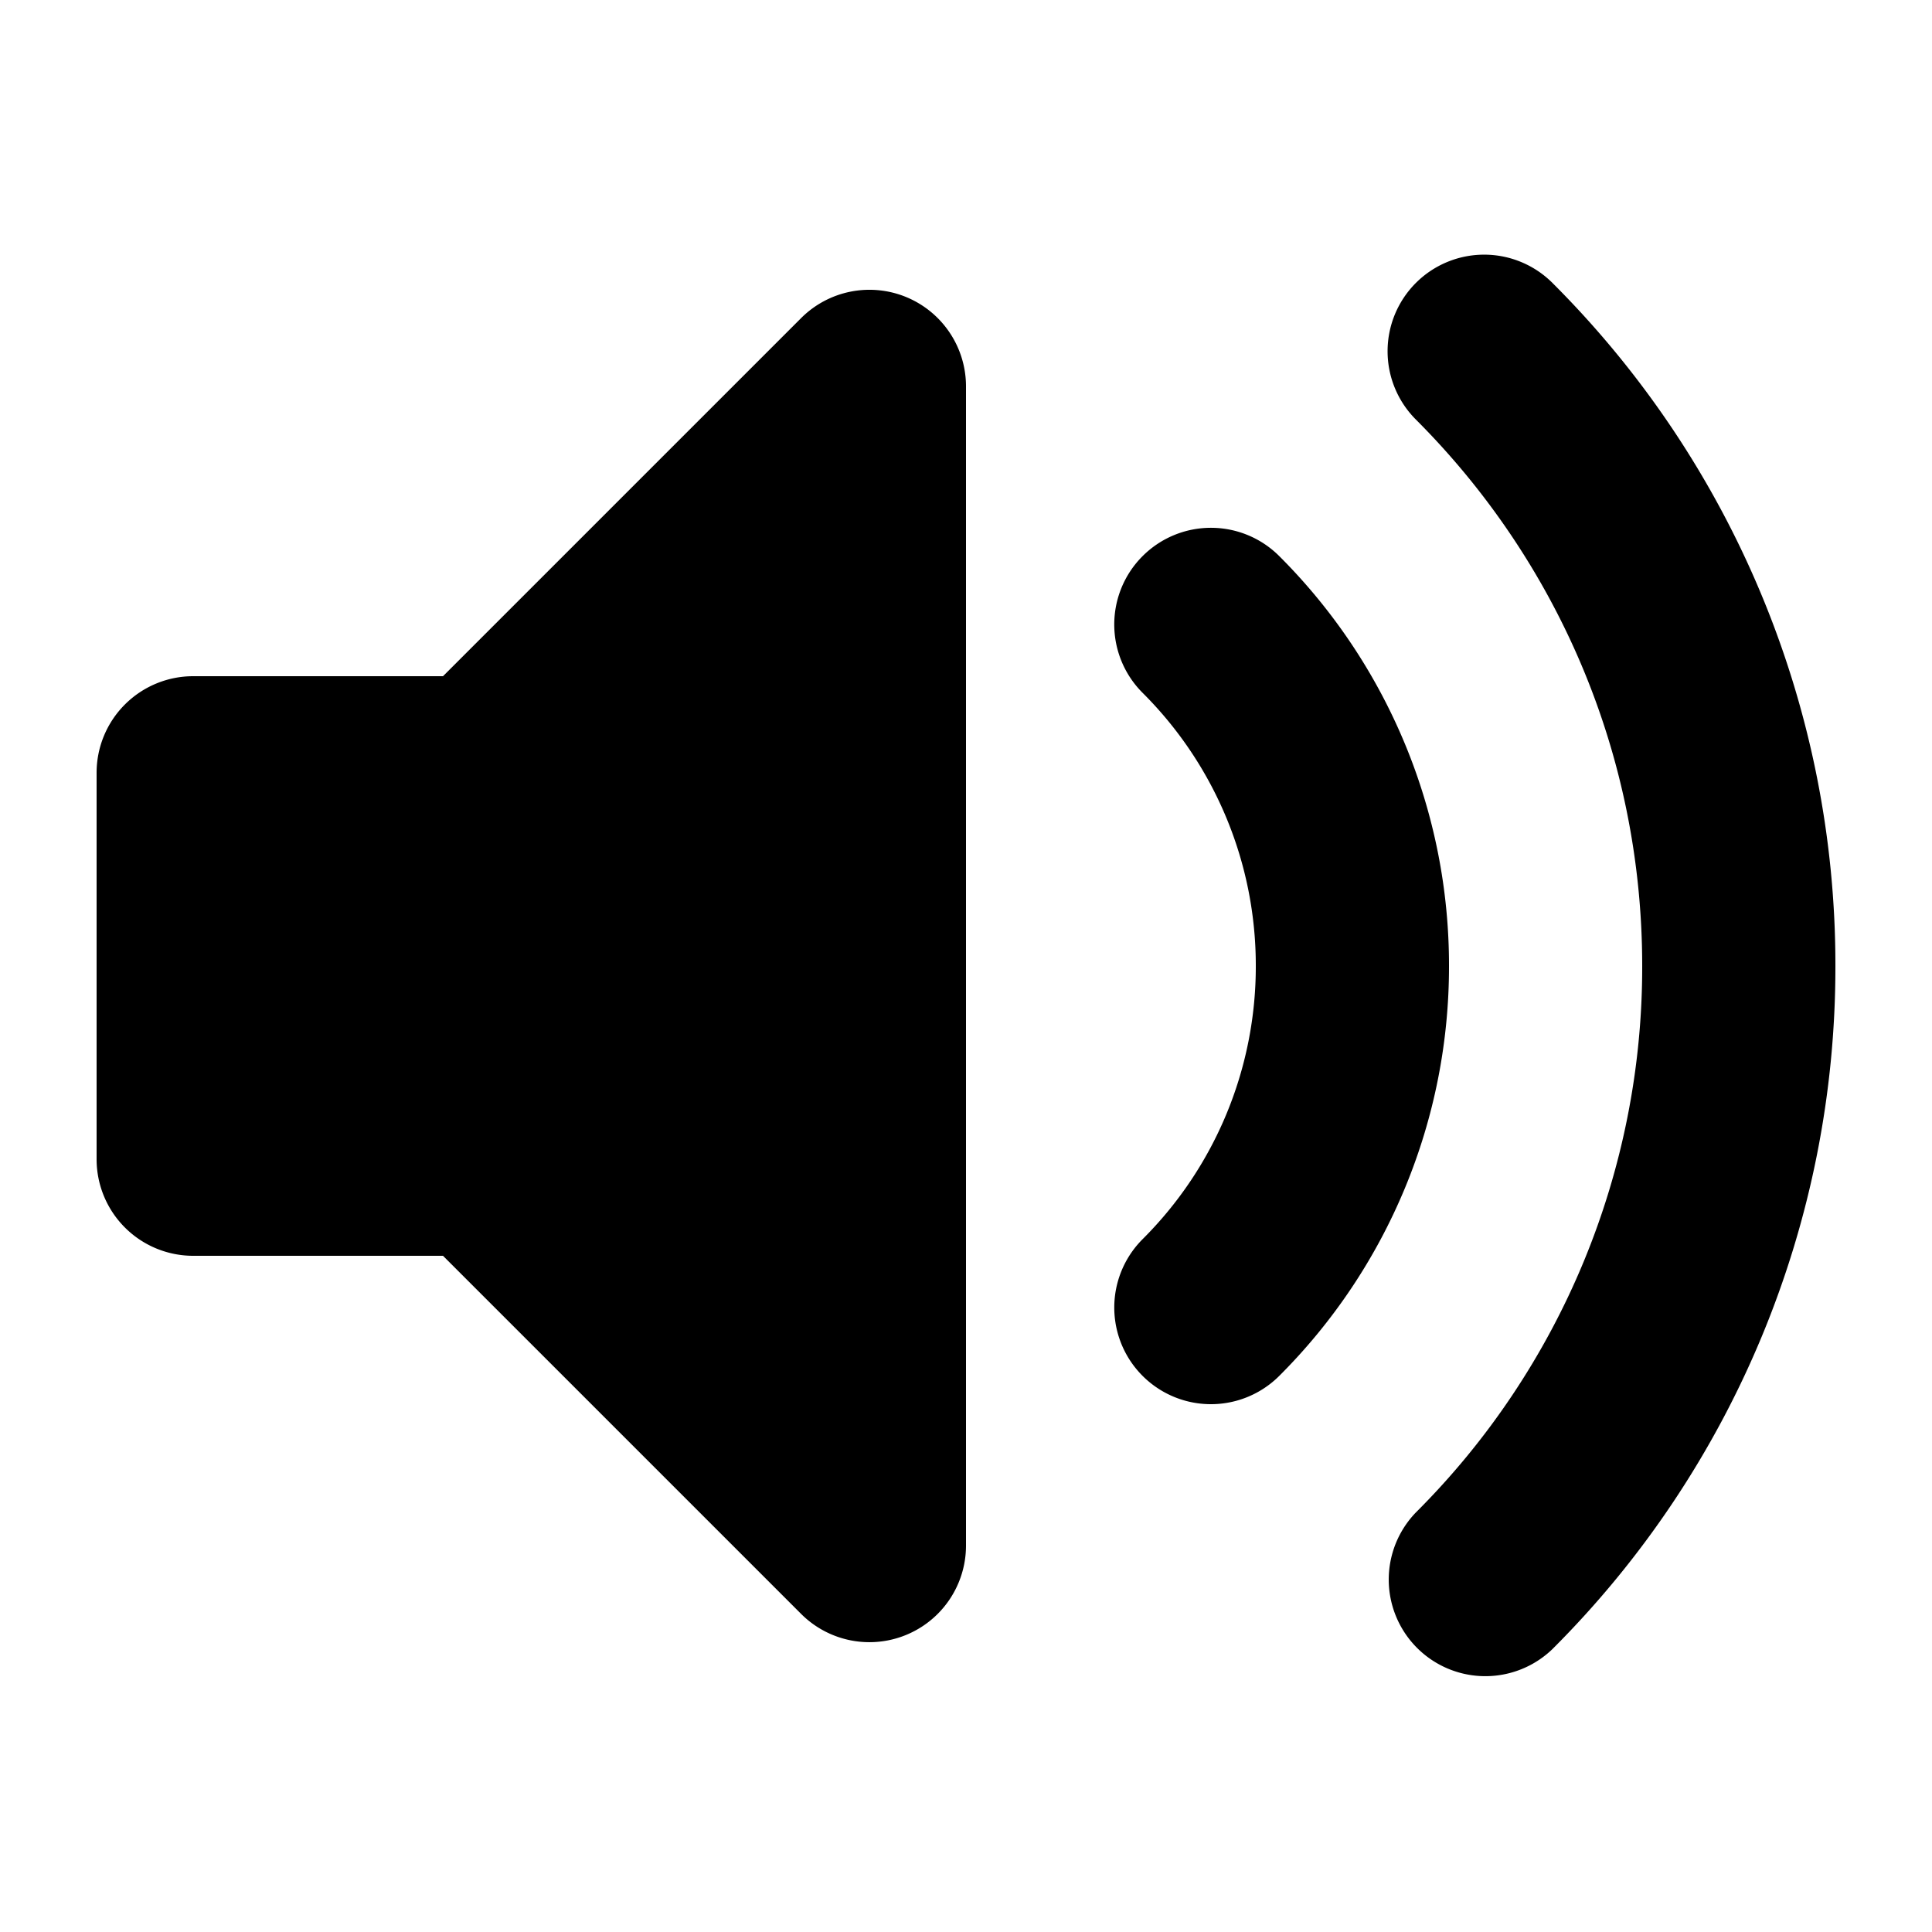 <svg xmlns="http://www.w3.org/2000/svg" viewBox="0 0 20 20" fill="currentColor" aria-hidden="true">
  <path fill-rule="evenodd" d="M9.383 3.076A1 1 0 0110 4v12a1 1 0 01-1.707.707L4.586 13H2a1 1 0 01-1-1V8a1 1 0 011-1h2.586l3.707-3.707a1 1 0 011.09-.217zM14.657 2.929a1 1 0 011.414 0A9.972 9.972 0 0119 10a9.972 9.972 0 01-2.929 7.071 1 1 0 01-1.414-1.414A7.971 7.971 0 0017 10c0-2.21-.894-4.208-2.343-5.657a1 1 0 010-1.414zm-2.829 2.828a1 1 0 011.415 0A5.983 5.983 0 0115 10a5.984 5.984 0 01-1.757 4.243 1 1 0 01-1.415-1.415A3.984 3.984 0 0013 10a3.983 3.983 0 00-1.172-2.828 1 1 0 010-1.415z" clip-rule="evenodd"/>
</svg>
